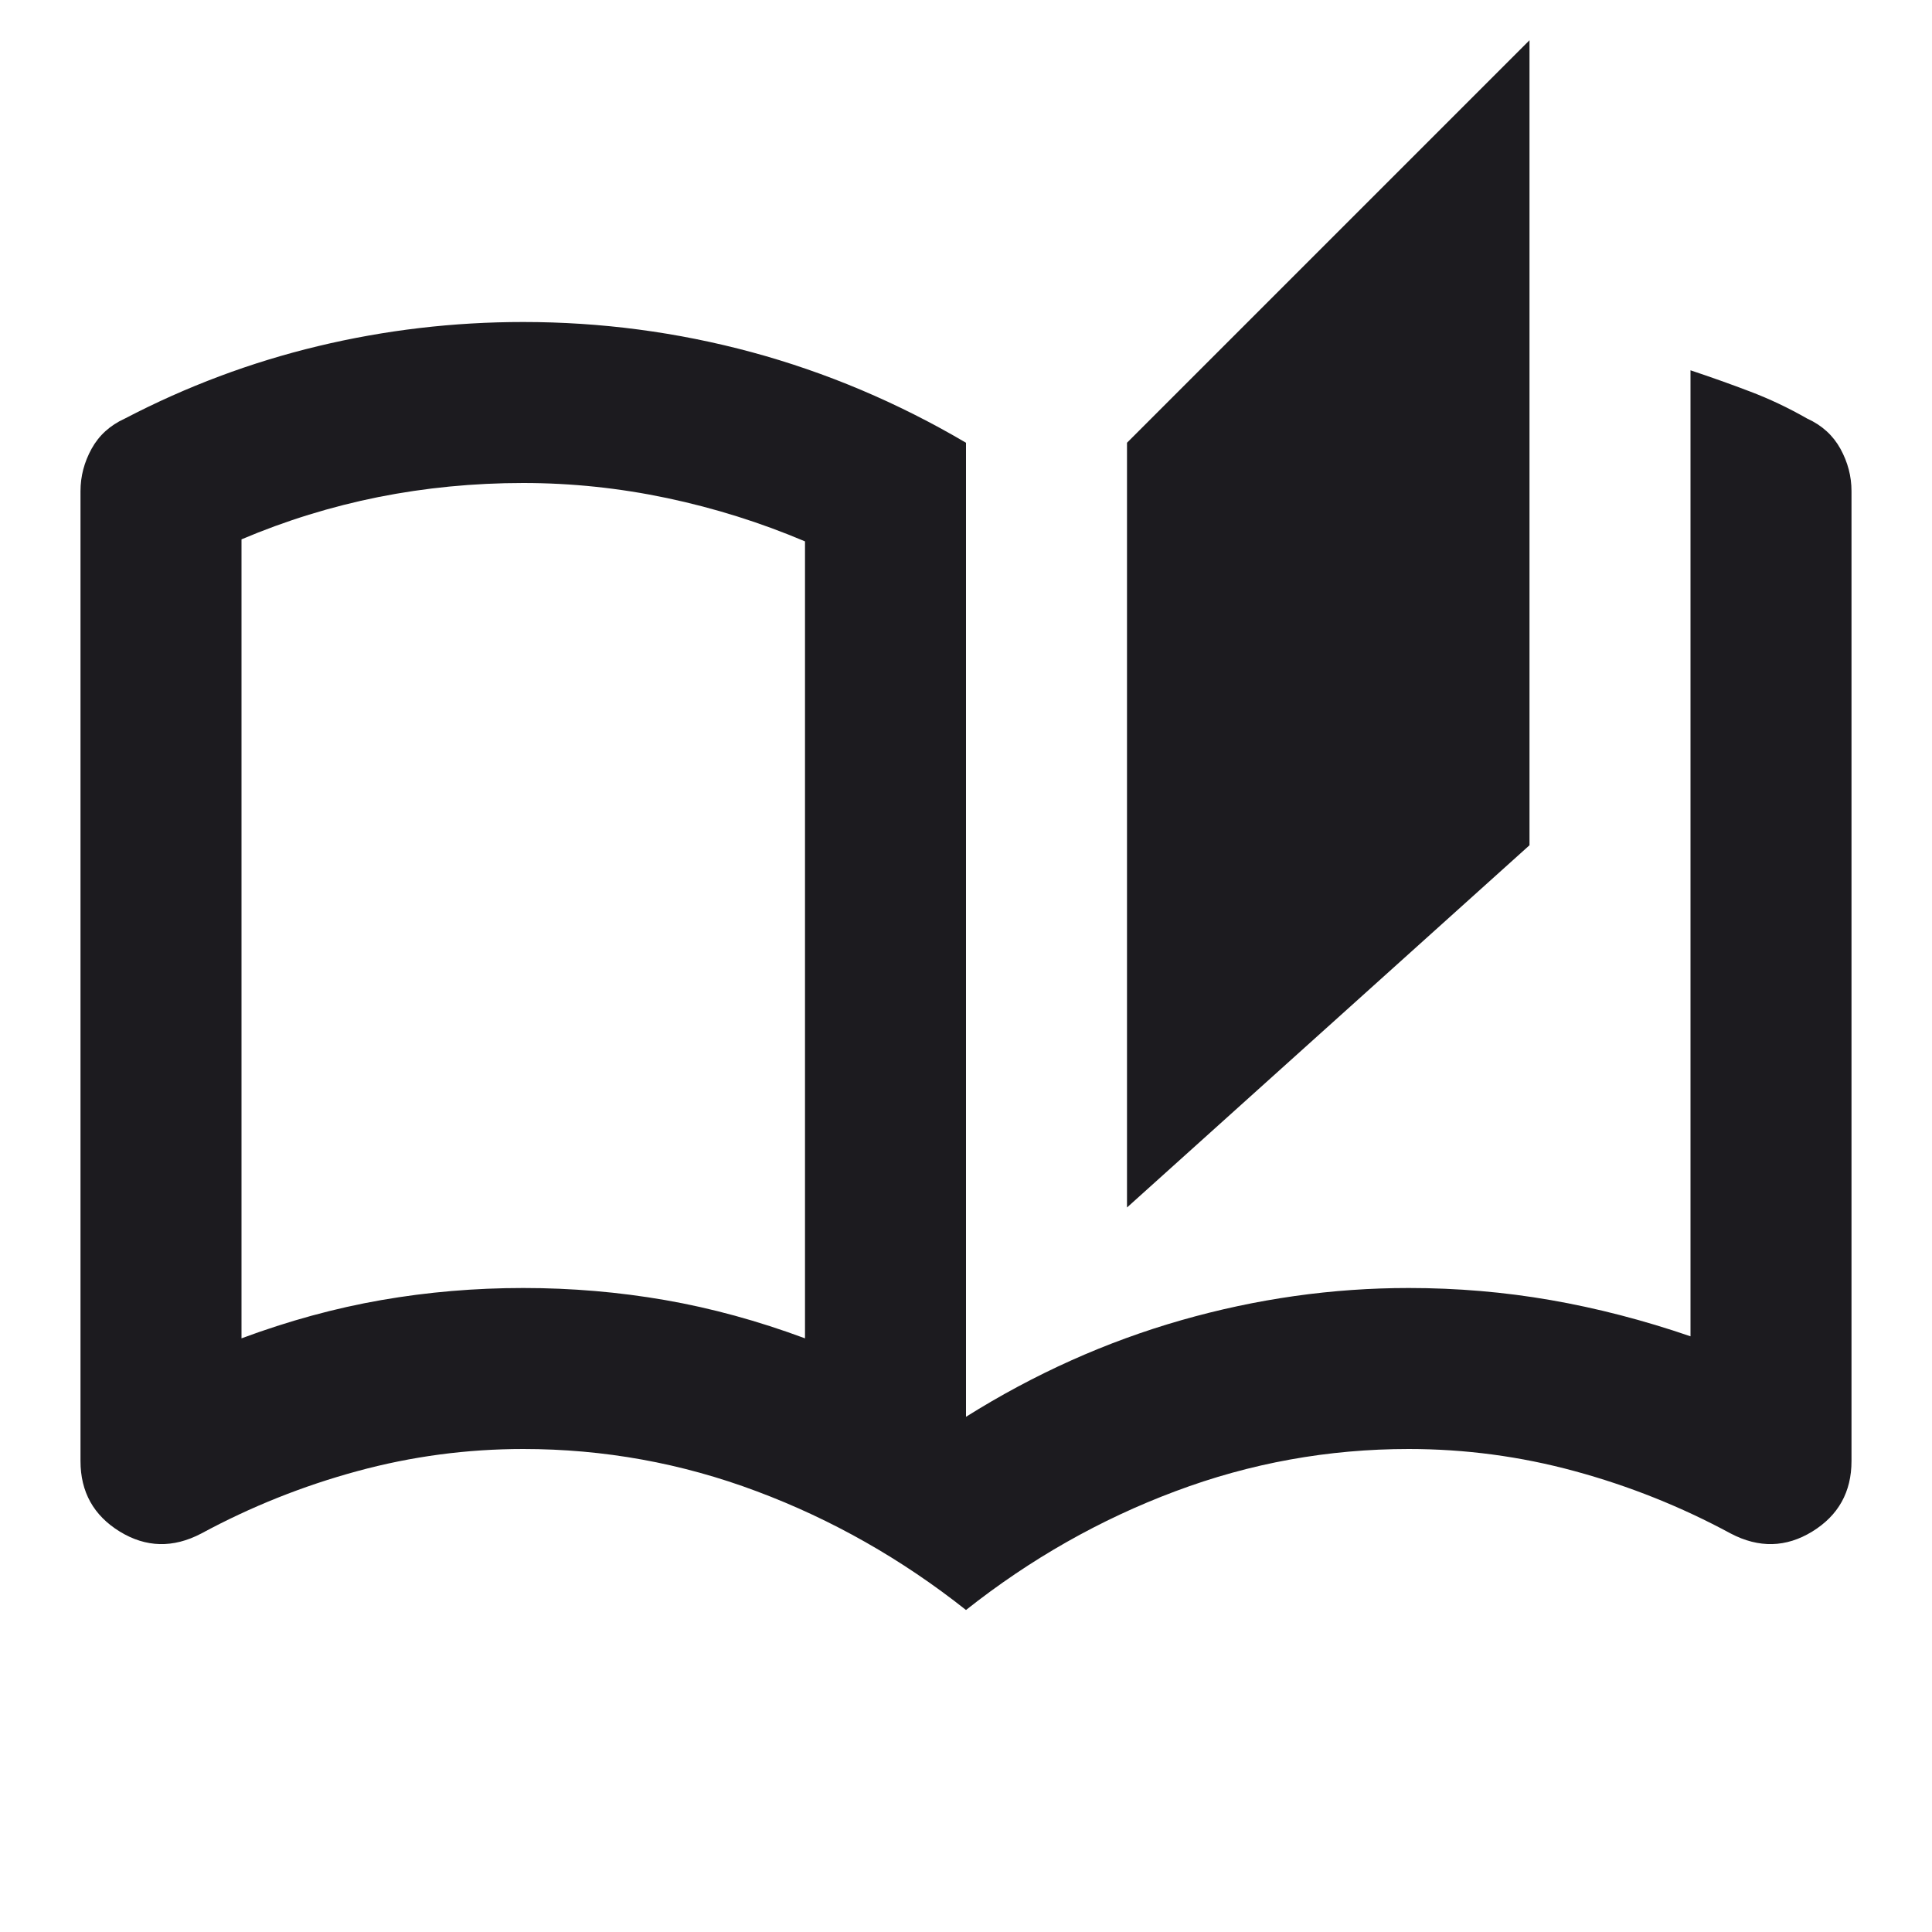 <svg xmlns="http://www.w3.org/2000/svg" width="36" height="36" viewBox="0 0 36 36" fill="none"><mask id="mask0_4427_550" style="mask-type:alpha" maskUnits="userSpaceOnUse" x="0" y="0" width="36" height="36"><rect width="36" height="36" fill="#D9D9D9"></rect></mask><g mask="url(#mask0_4427_550)"><path d="M18 30C16.8 29.05 15.5 28.312 14.1 27.788C12.7 27.262 11.25 27 9.75 27C8.7 27 7.669 27.137 6.656 27.413C5.644 27.688 4.675 28.075 3.75 28.575C3.225 28.85 2.719 28.837 2.231 28.538C1.744 28.238 1.5 27.8 1.5 27.225V9.15C1.5 8.875 1.569 8.613 1.706 8.363C1.844 8.113 2.05 7.925 2.325 7.8C3.475 7.2 4.675 6.75 5.925 6.45C7.175 6.15 8.45 6 9.75 6C11.2 6 12.619 6.188 14.006 6.562C15.394 6.938 16.725 7.5 18 8.25V26.4C19.275 25.6 20.613 25 22.012 24.6C23.413 24.2 24.825 24 26.25 24C27.15 24 28.031 24.075 28.894 24.225C29.756 24.375 30.625 24.6 31.5 24.9V6.9C31.875 7.025 32.244 7.156 32.606 7.294C32.969 7.431 33.325 7.6 33.675 7.8C33.95 7.925 34.156 8.113 34.294 8.363C34.431 8.613 34.5 8.875 34.5 9.15V27.225C34.5 27.8 34.256 28.238 33.769 28.538C33.281 28.837 32.775 28.85 32.25 28.575C31.325 28.075 30.356 27.688 29.344 27.413C28.331 27.137 27.3 27 26.25 27C24.75 27 23.3 27.262 21.9 27.788C20.5 28.312 19.2 29.05 18 30ZM21 22.5V8.25L28.5 0.75V15.75L21 22.5ZM15 24.938V10.088C14.175 9.738 13.319 9.469 12.431 9.281C11.544 9.094 10.65 9 9.75 9C8.825 9 7.925 9.088 7.05 9.262C6.175 9.438 5.325 9.7 4.5 10.05V24.938C5.375 24.613 6.244 24.375 7.106 24.225C7.969 24.075 8.85 24 9.75 24C10.65 24 11.531 24.075 12.394 24.225C13.256 24.375 14.125 24.613 15 24.938Z" fill="#1C1B1F"></path></g></svg>